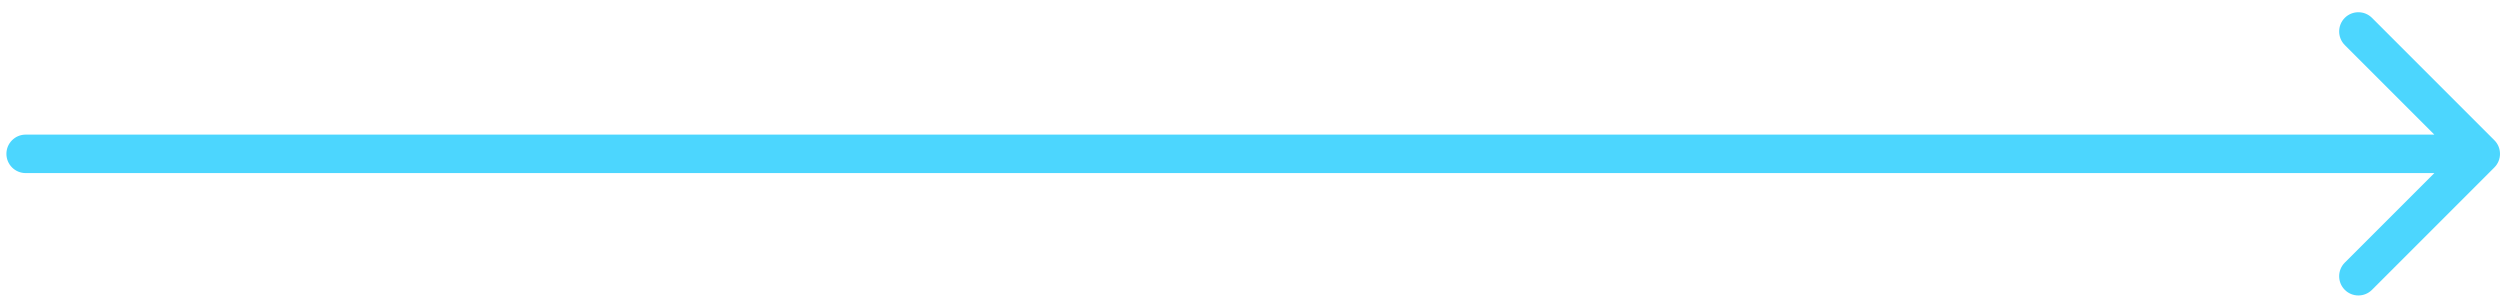 <?xml version="1.0" encoding="UTF-8"?> <svg xmlns="http://www.w3.org/2000/svg" width="195" height="24" viewBox="0 0 195 24" fill="none"><path fill-rule="evenodd" clip-rule="evenodd" d="M185.015 1.393L194.561 10.939C195.146 11.525 195.146 12.475 194.561 13.061L185.015 22.607C184.429 23.192 183.479 23.192 182.893 22.607C182.308 22.021 182.308 21.071 182.893 20.485L189.879 13.5H2C1.172 13.5 0.5 12.829 0.5 12C0.5 11.172 1.172 10.5 2 10.5H189.879L182.893 3.515C182.308 2.929 182.308 1.979 182.893 1.393C183.479 0.808 184.429 0.808 185.015 1.393Z" fill="#4CD6FE"></path></svg> 